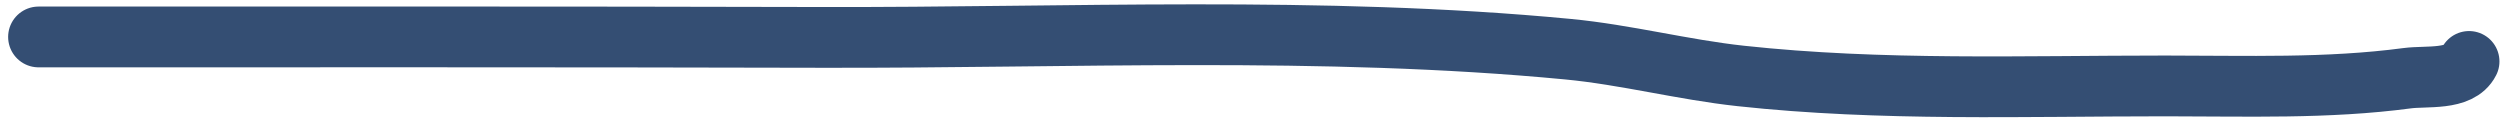<?xml version="1.0" encoding="UTF-8"?> <svg xmlns="http://www.w3.org/2000/svg" width="288" height="14" viewBox="0 0 288 14" fill="none"><path d="M4.437 4.256C34.483 4.256 64.529 4.228 94.575 4.308C122.957 4.384 152.274 2.959 180.628 5.666C187.32 6.305 193.854 8.025 200.531 8.749C216.752 10.507 233.159 9.898 249.45 9.898C258.793 9.898 268.08 10.238 277.313 9.01C279.528 8.715 283.331 9.281 284.437 7.077" stroke="#344E73" stroke-width="7" stroke-linecap="round"></path></svg> 